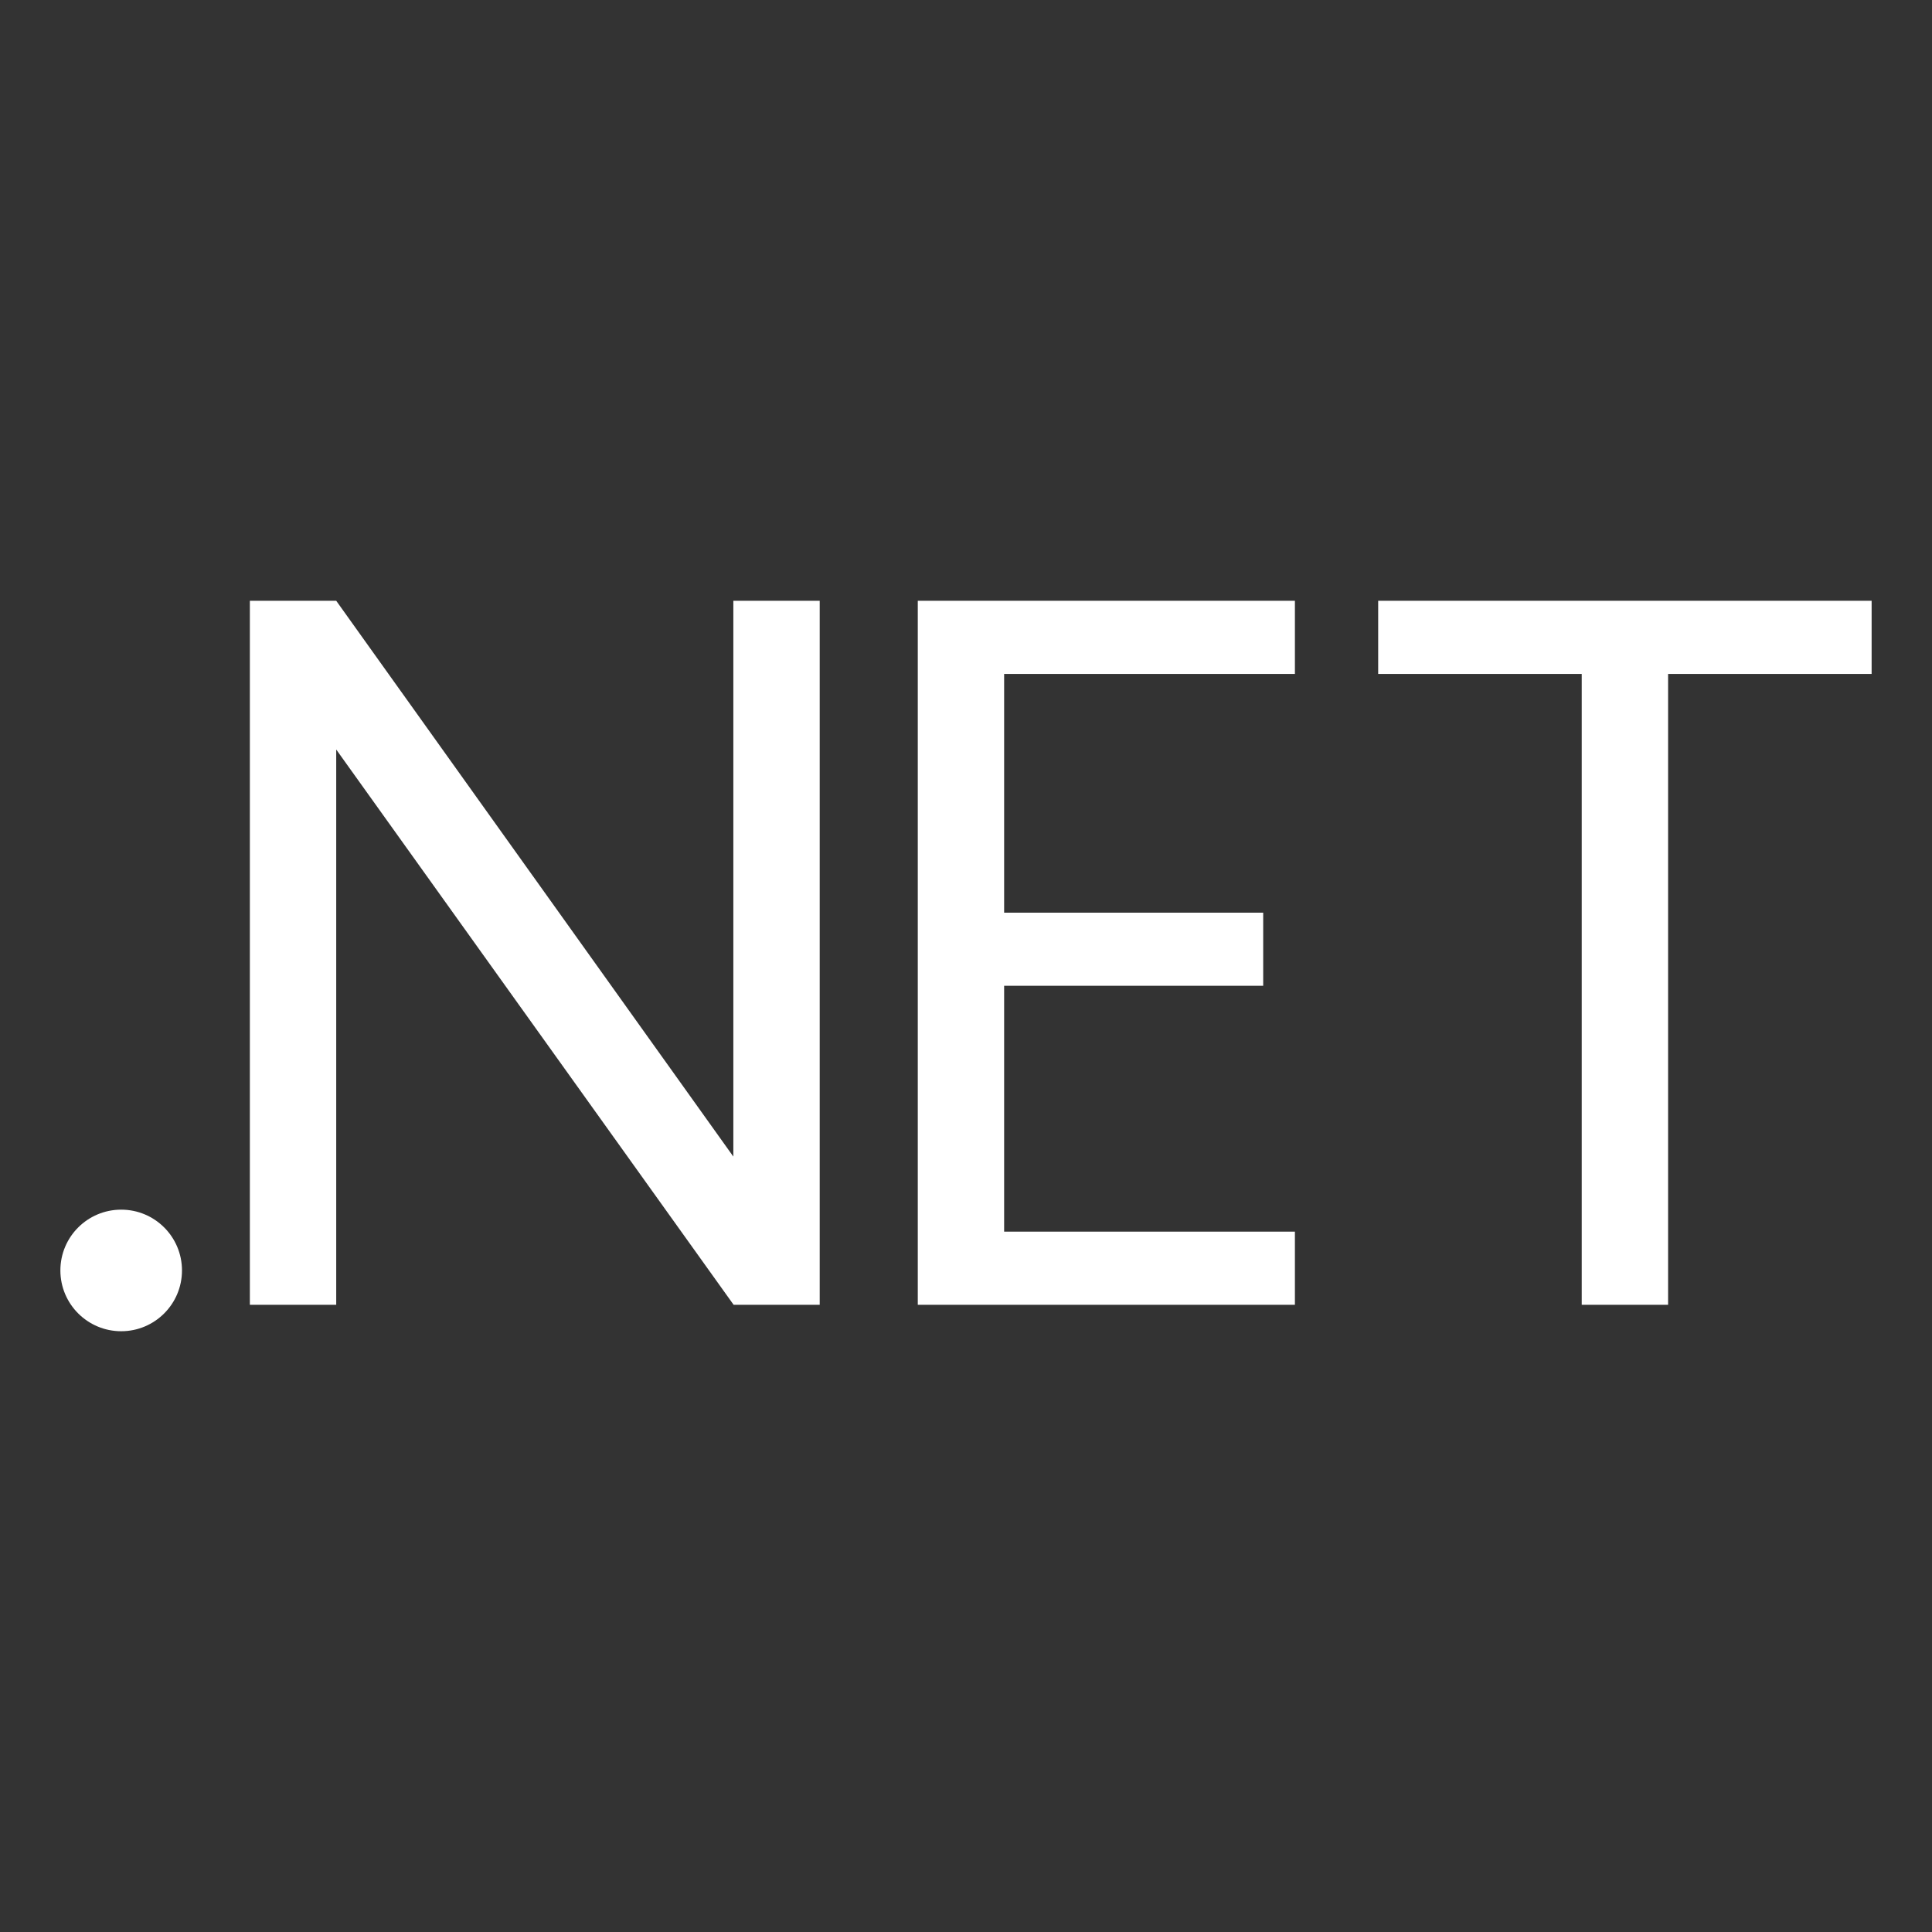 <svg xmlns="http://www.w3.org/2000/svg" width="512" height="512" viewBox="0 0 512 512"><rect x="0" y="0" width="512" height="512" fill="#333333" stroke="none"/><g fill="#FFFFFF"><path d="M496 159.211H365.232v19.383h53.944v167.195h22.885V178.594H496zM343.163 178.594v-19.383h-99.94v186.578h99.94v-19.391h-77.058V261.25h68.654v-19.383h-68.654v-63.273zM48.227 336.68c0 8.898-7.212 16.109-16.109 16.109-8.902 0-16.117-7.211-16.117-16.109 0-8.906 7.215-16.109 16.117-16.109 8.896-.001 16.109 7.202 16.109 16.109zM217.232 159.211h-22.888v147.297L89.102 159.211H66.217v186.578h22.885V198.633L194.42 345.789h22.812z"/></g></svg>